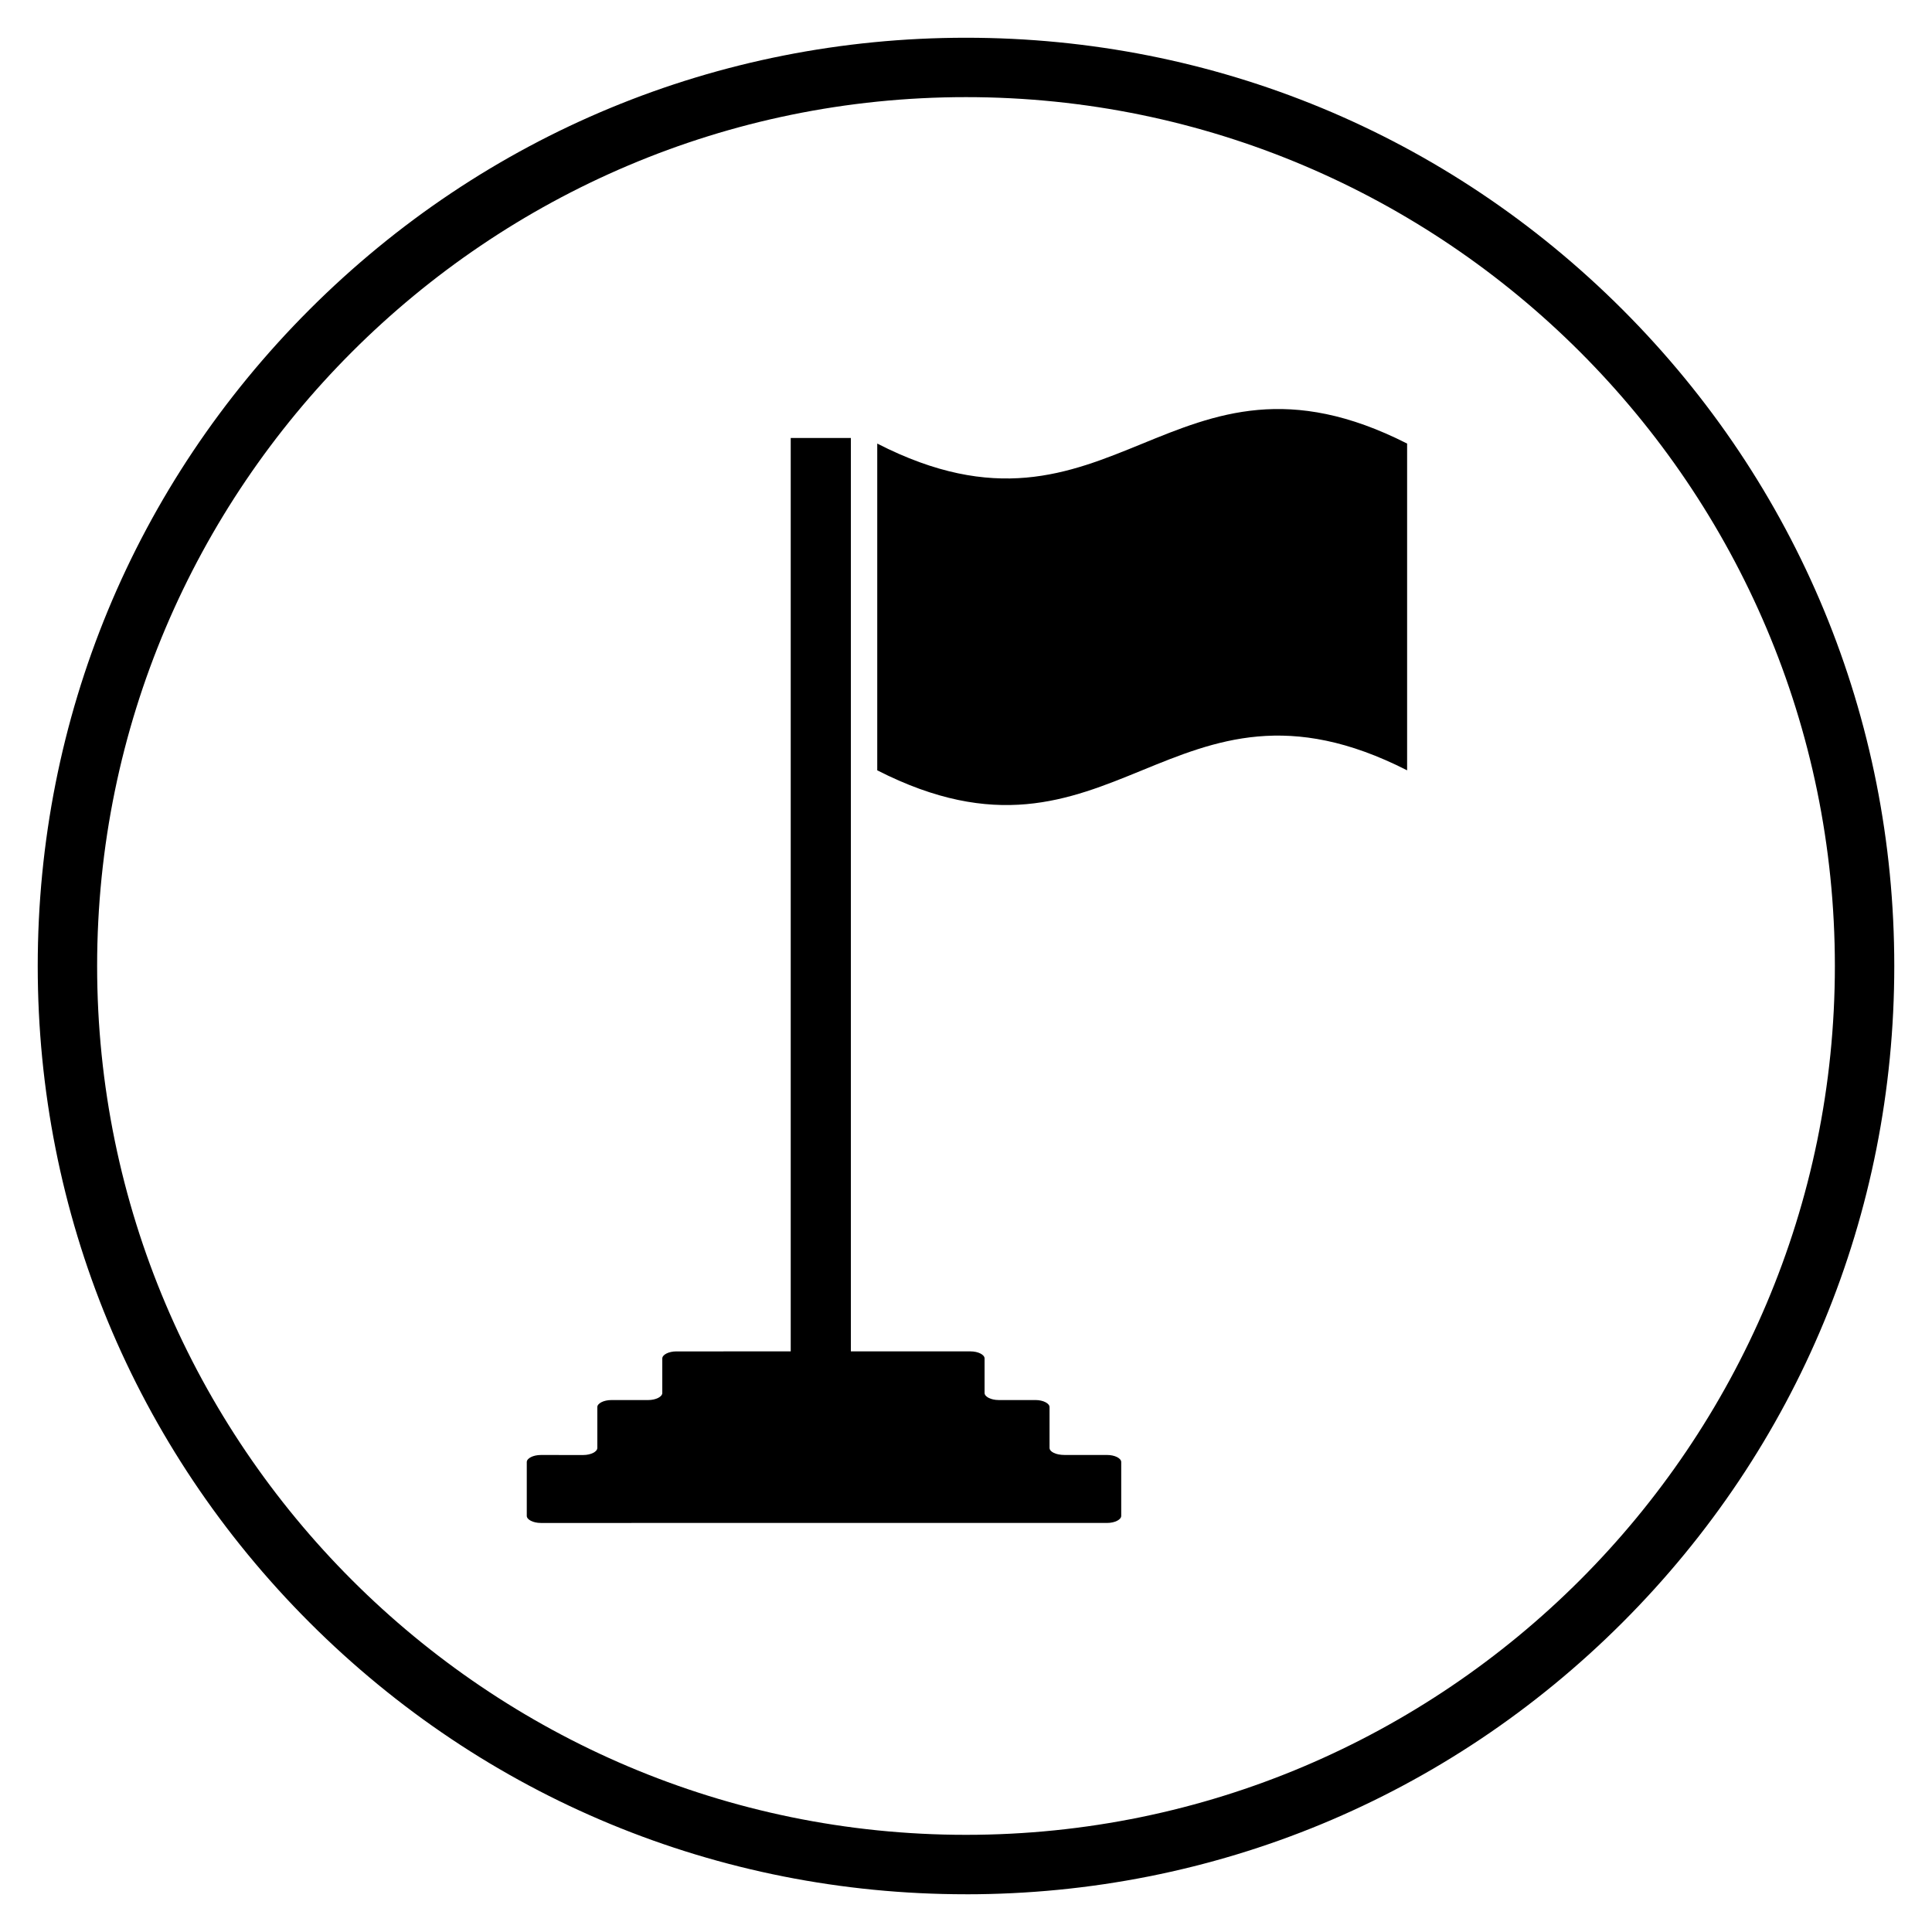 <?xml version="1.0" encoding="UTF-8"?>
<!-- Uploaded to: ICON Repo, www.iconrepo.com, Generator: ICON Repo Mixer Tools -->
<svg fill="#000000" width="800px" height="800px" version="1.1" viewBox="144 144 512 512" xmlns="http://www.w3.org/2000/svg">
 <g>
  <path d="m422.14 527.72v-10.824c0-0.984-1.672-1.871-3.738-1.871h-9.742c-2.066 0-3.738-0.887-3.738-1.871v-9.152c0-0.984-1.672-1.871-3.738-1.871l-77.934 0.004c-2.066 0-3.738 0.887-3.738 1.871v9.152c0 0.984-1.672 1.871-3.738 1.871h-9.742c-2.066 0-3.738 0.887-3.738 1.871v10.824c0 0.984-1.672 1.871-3.738 1.871l-11.219-0.008c-2.066 0-3.738 0.887-3.738 1.871v14.27c0 0.984 1.672 1.871 3.738 1.871l150.06-0.004c2.066 0 3.738-0.887 3.738-1.871v-14.27c0-0.984-1.672-1.871-3.738-1.871h-11.219c-2.457 0.004-4.035-0.879-4.035-1.863z"/>
  <path d="m353.55 260.07h15.941v248.76h-15.941z"/>
  <path d="m376.48 261.55v86.594c62.484 31.883 77.836-31.883 140.42 0v-86.594c-62.582-31.785-78.031 31.98-140.42 0z"/>
  <path d="m400 646c-65.73 0-127.53-25.586-173.97-72.027-46.445-46.449-72.031-108.24-72.031-173.97s25.586-127.53 72.027-173.97c46.449-46.445 108.24-72.031 173.98-72.031 65.73 0 127.53 25.586 173.97 72.027 46.441 46.449 72.027 108.24 72.027 173.98 0 65.73-25.586 127.53-72.027 173.97-46.449 46.441-108.24 72.027-173.97 72.027zm0-476.26c-126.94 0-230.26 103.32-230.26 230.26 0 126.93 103.32 230.25 230.26 230.25s230.26-103.32 230.26-230.26c-0.004-126.93-103.32-230.25-230.26-230.25z"/>
 </g>
</svg>